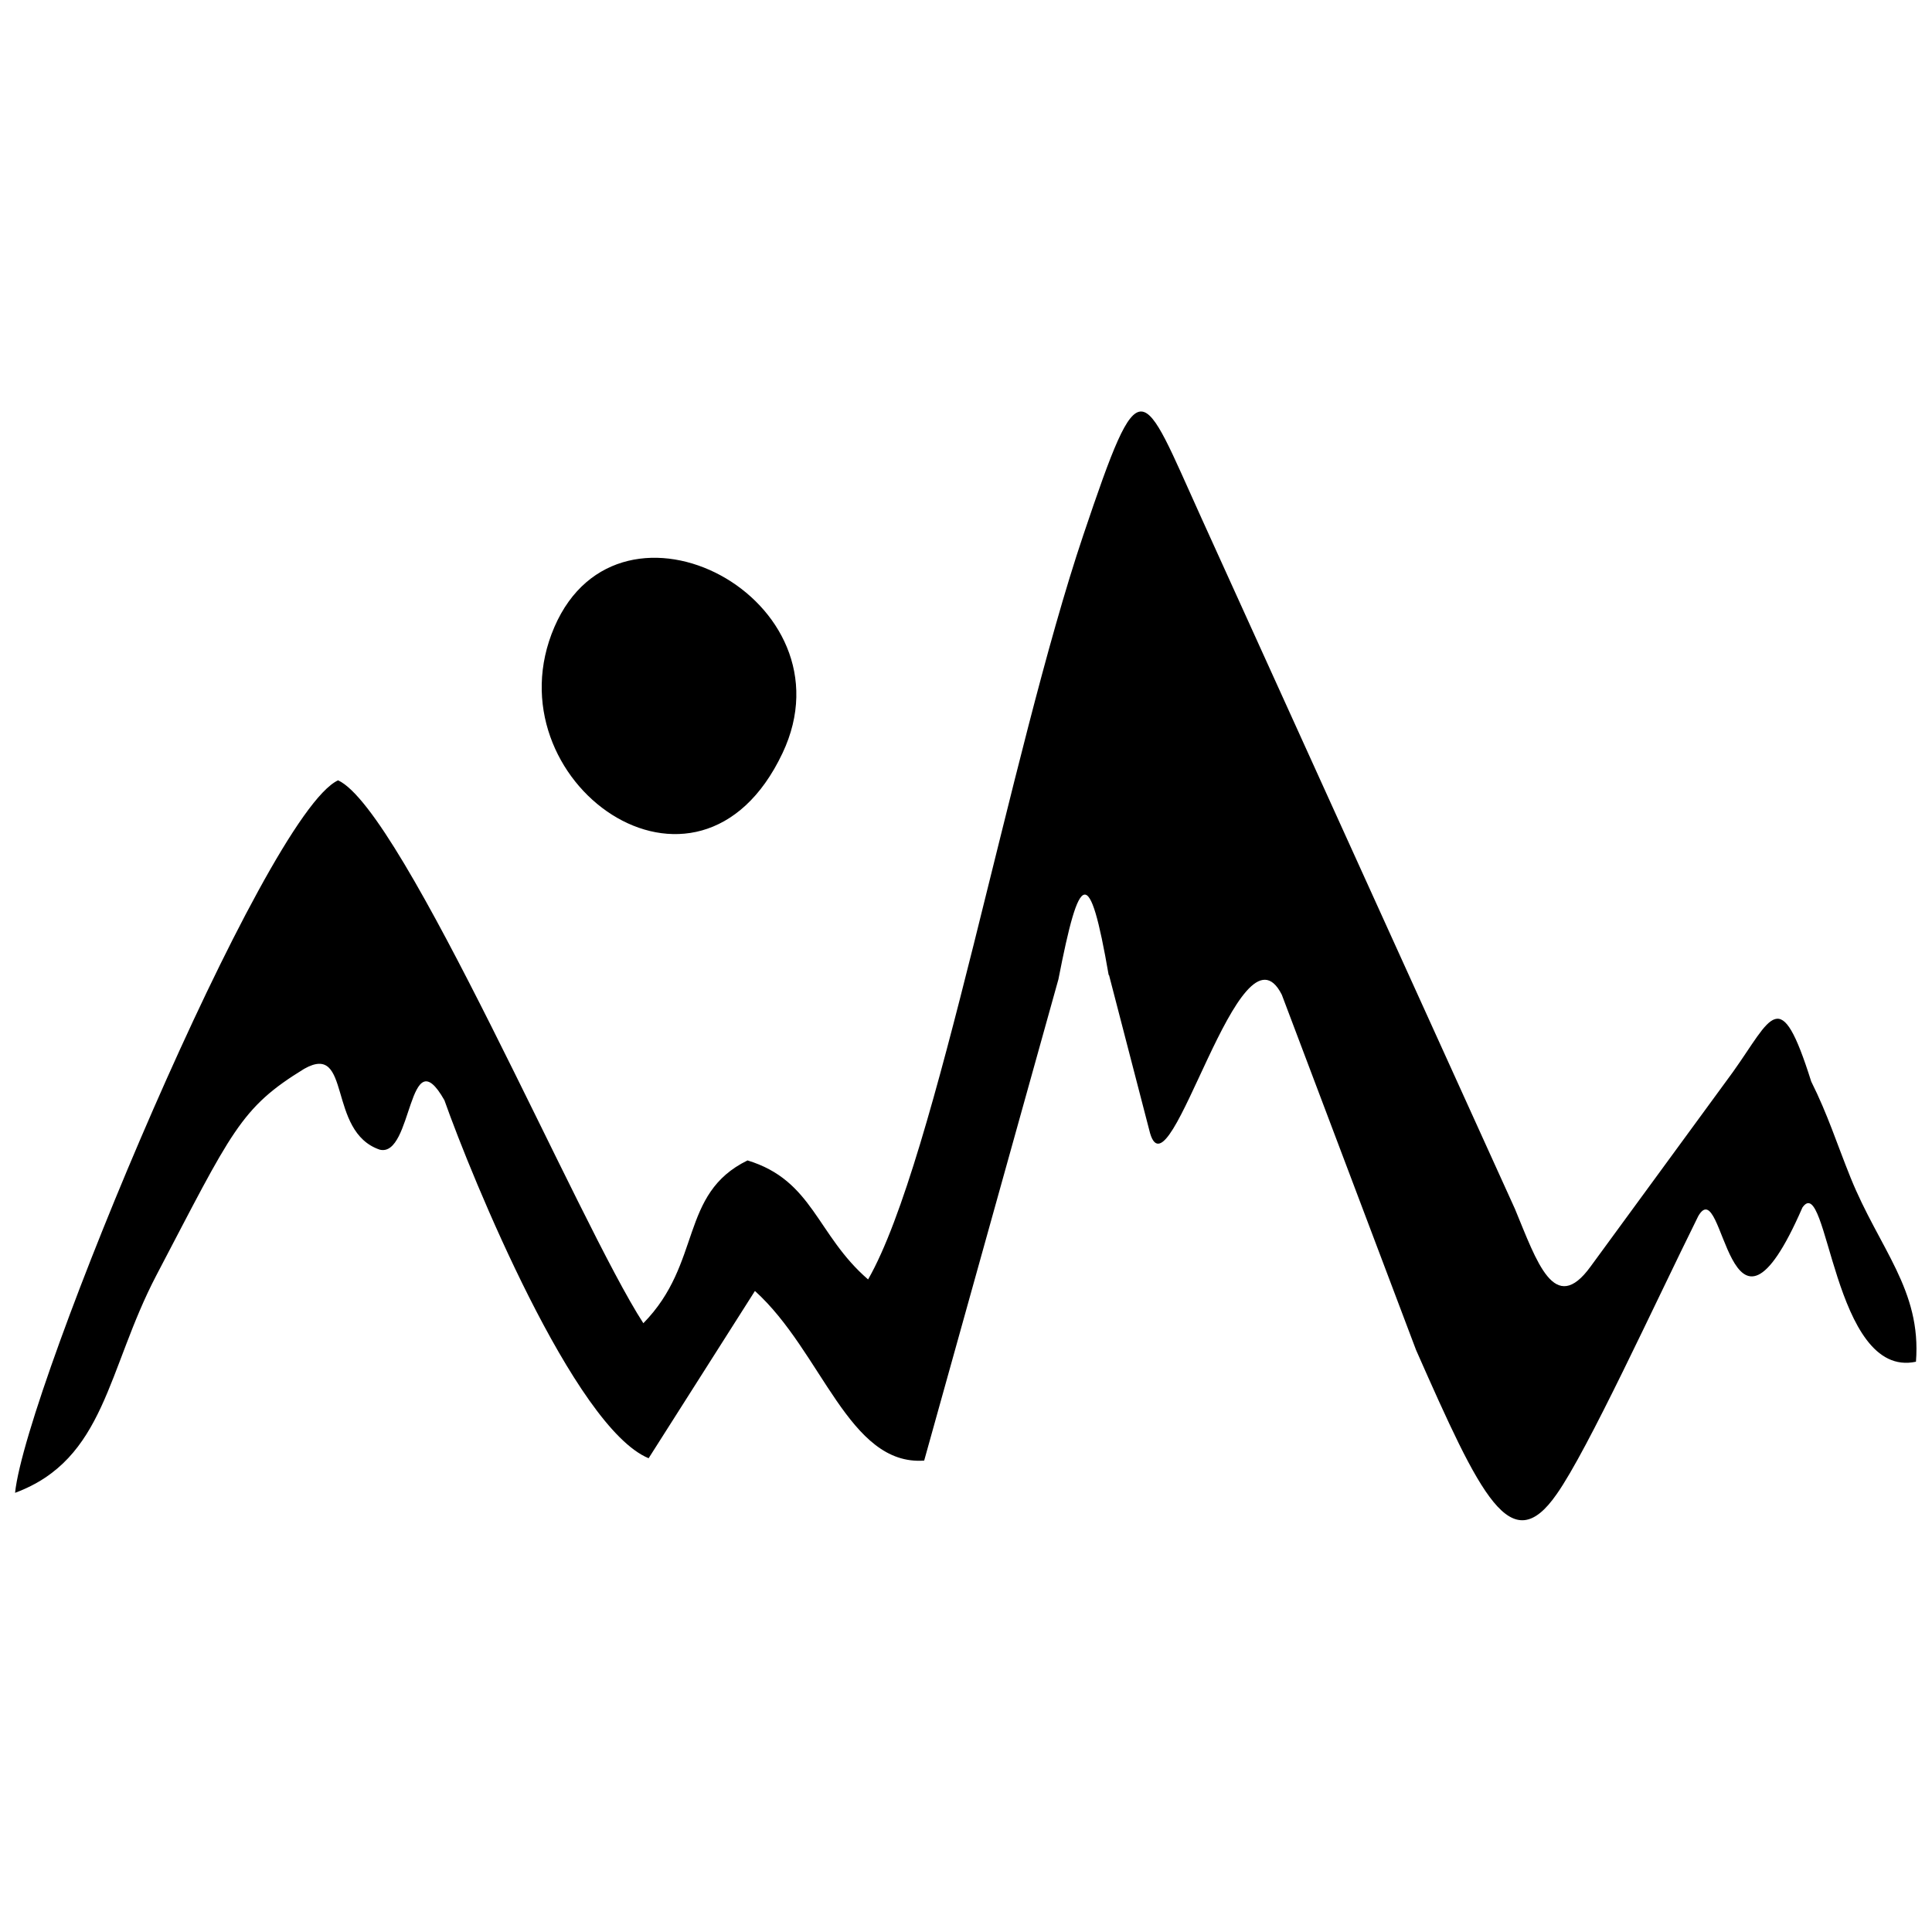 <?xml version="1.0" encoding="UTF-8"?>
<!-- Uploaded to: SVG Repo, www.svgrepo.com, Generator: SVG Repo Mixer Tools -->
<svg width="800px" height="800px" version="1.1" viewBox="144 144 512 512" xmlns="http://www.w3.org/2000/svg">
 <defs>
  <clipPath id="a">
   <path d="m148.09 253h503.81v294h-503.81z"/>
  </clipPath>
 </defs>
 <g clip-path="url(#a)">
  <path d="m437.91 402.43 10.875 41.898c5.281 17.973 23.875-58.574 34.906-36.719l35.578 94.152c17.195 38.945 25.117 55.727 37.289 38.168 8.285-11.758 25.793-50.027 37.496-73.645 6.941-12.016 7.82 43.141 27.605-2.277 6.785-9.789 8.027 45.574 30.09 40.863 1.5-19.059-9.738-29.984-17.348-48.836-3.676-9.113-6.008-16.625-10.41-25.43-8.285-26.258-10.41-16.988-20.77-2.484l-37.703 51.531c-9.582 13.207-14.242-1.293-20.043-15.277l-83.176-183.29c-16.004-35.27-15.797-41.016-31.176 4.609-19.629 58.211-38.945 165.78-57.07 197.37-13.672-11.809-14.555-26.258-31.953-31.539-18.125 8.855-11.965 27.242-27.605 43.141-16.934-26-63.547-135.89-80.895-143.87-19.422 8.906-82.656 160.6-85.609 188.82 23.98-8.906 24.34-32.574 37.445-57.641 20.094-38.324 22.219-44.332 39.203-54.742 12.637-7.094 5.957 16.676 19.992 21.441 8.805 2.176 7.457-30.191 17.141-13.102 7.356 20.77 34.441 86.746 54.121 94.879l28.172-44.332c17.816 16.105 24.859 46.402 44.852 44.953 11.859-42.52 23.719-85.039 35.578-127.56 5.594-28.691 8.184-30.711 13.309-1.141z" fill-rule="evenodd"/>
 </g>
 <path d="m351.37 343.6c19.316-40.809-42.984-73.75-60.438-33.457-17.559 40.656 38.012 80.844 60.438 33.457z" fill-rule="evenodd"/>
</svg>
